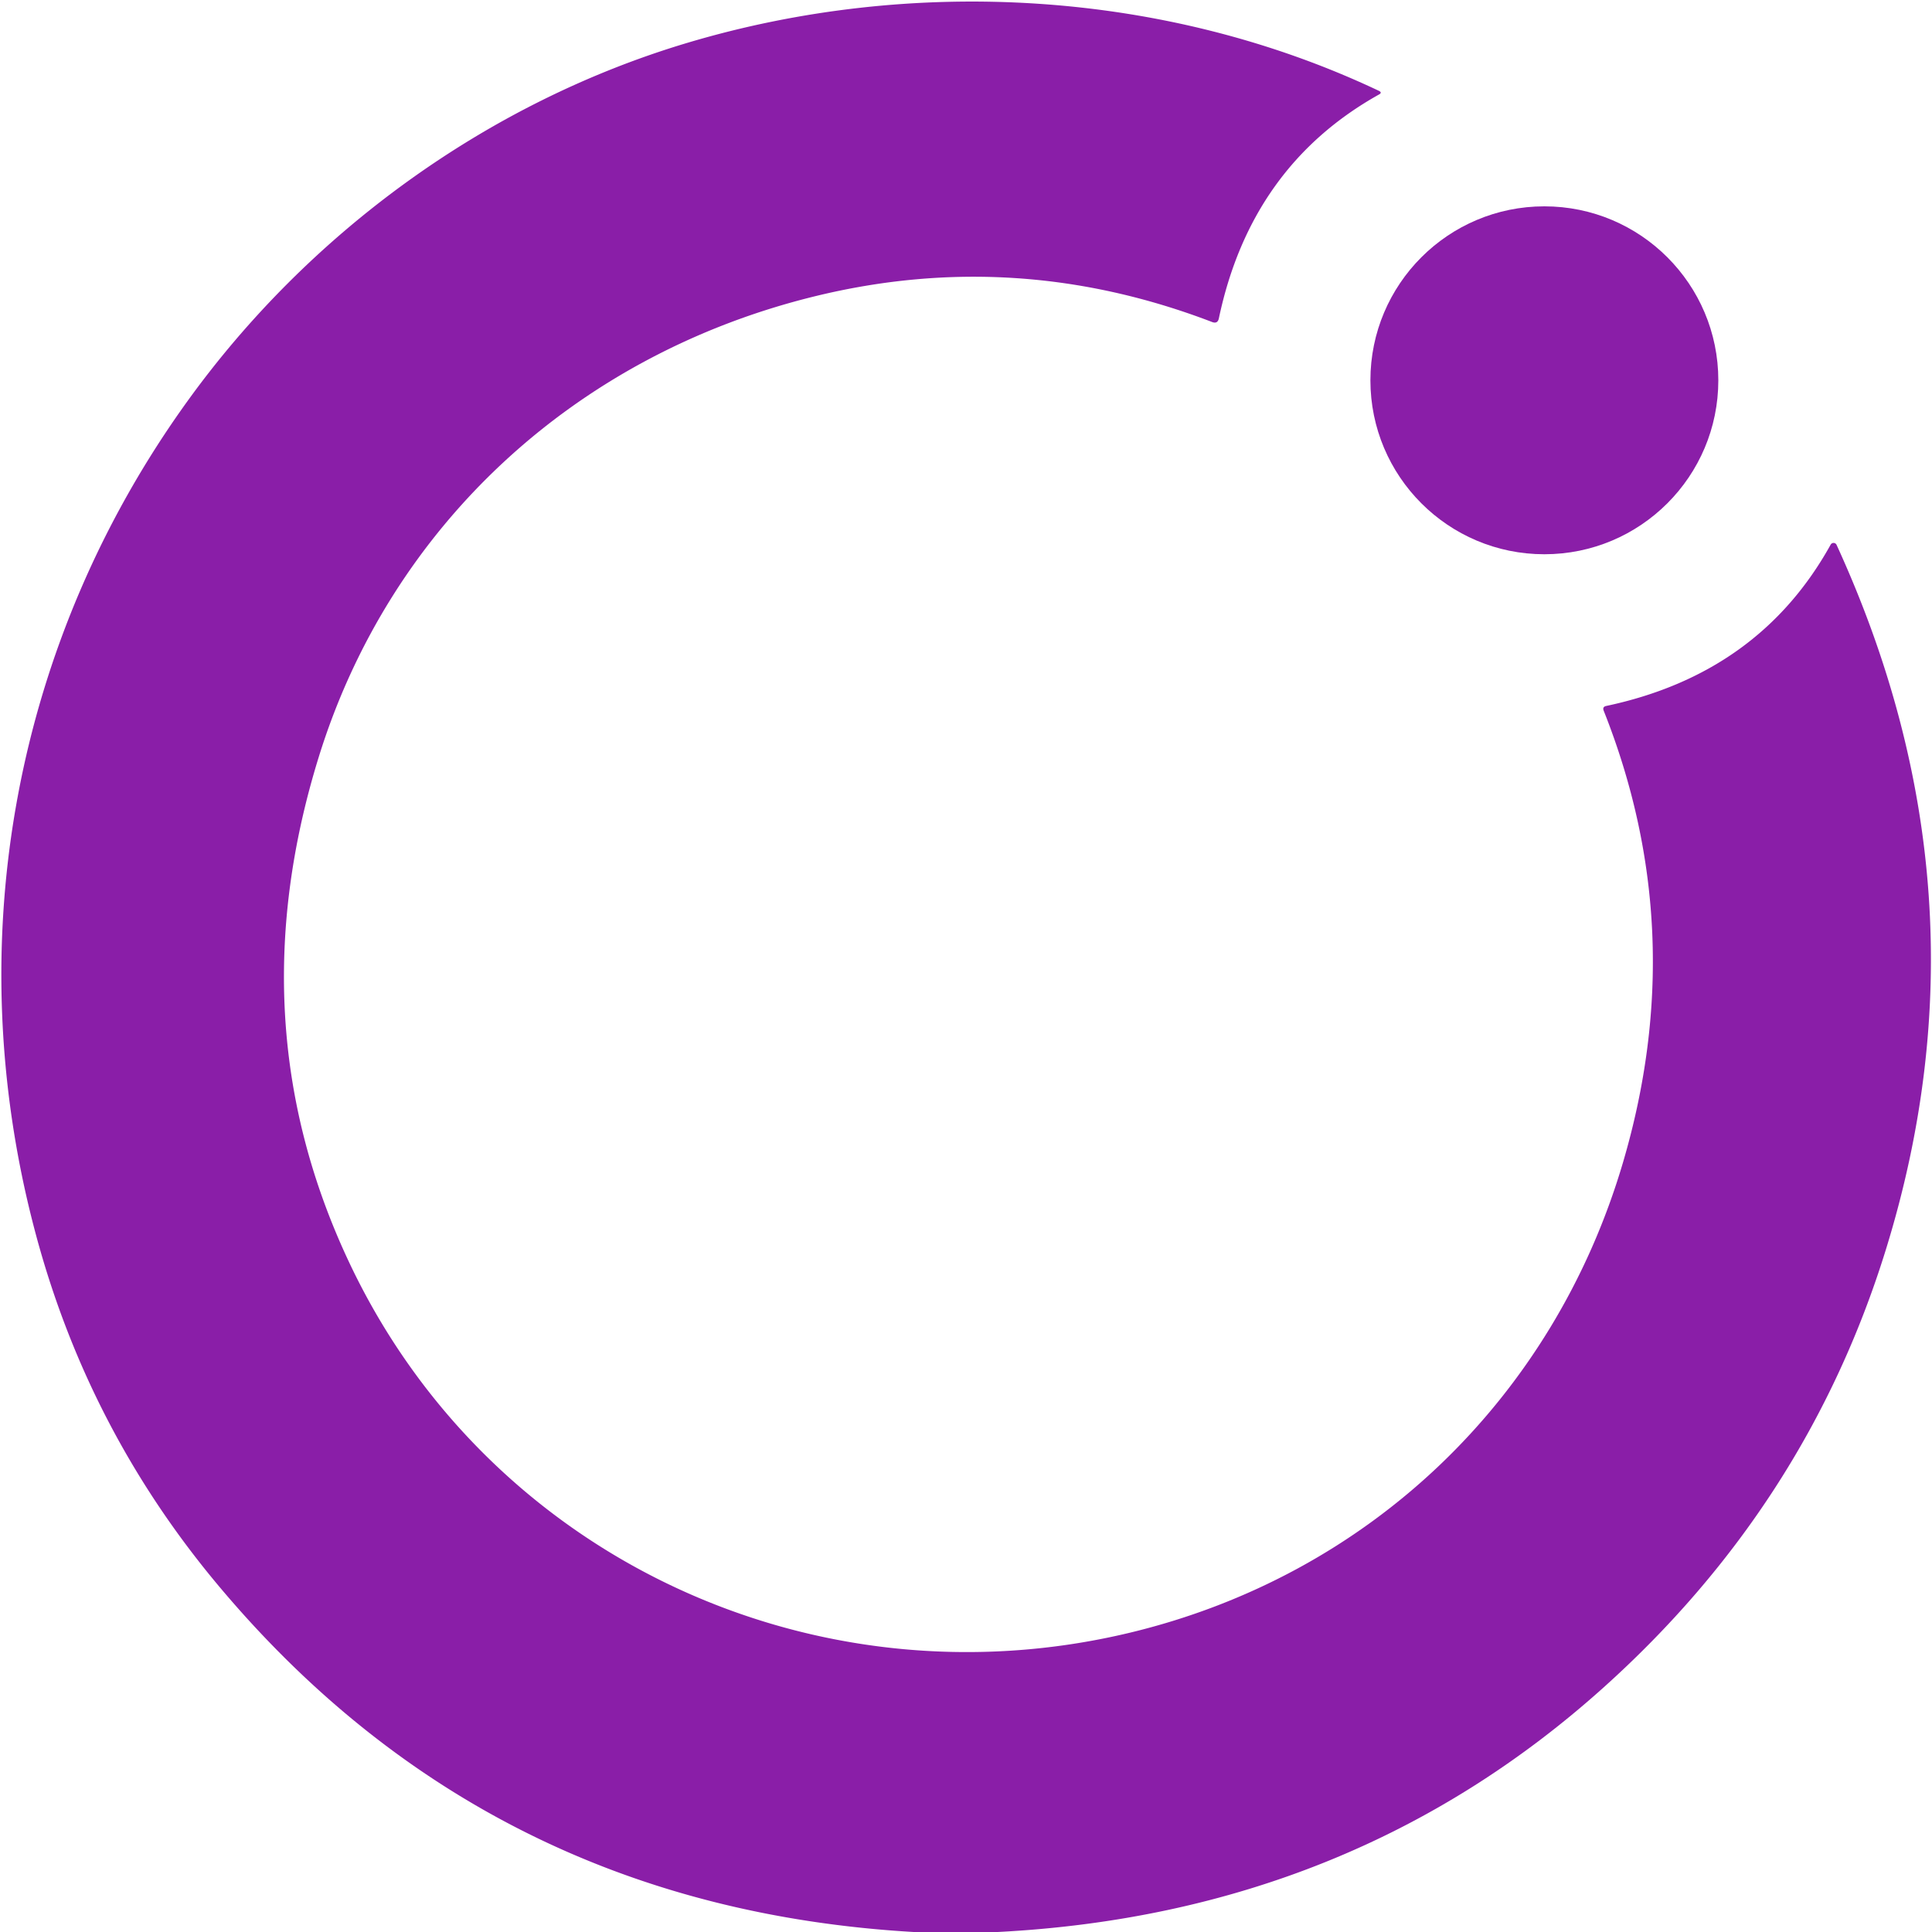 <?xml version="1.0" encoding="UTF-8" standalone="no"?>
<!DOCTYPE svg PUBLIC "-//W3C//DTD SVG 1.1//EN" "http://www.w3.org/Graphics/SVG/1.1/DTD/svg11.dtd">
<svg xmlns="http://www.w3.org/2000/svg" version="1.1" viewBox="0.00 0.00 250.00 250.00">
<path fill="#8a1ea8" d="
  M 129.09 250.00
  L 118.23 250.00
  Q 63.27 246.81 28.40 205.34
  Q 11.23 184.92 4.45 159.02
  C -5.40 121.48 2.01 82.79 24.22 51.96
  C 39.86 30.24 62.89 13.31 88.99 5.53
  C 118.07 -3.14 150.76 -1.34 178.42 11.75
  Q 178.90 11.98 178.44 12.23
  Q 161.87 21.49 157.72 41.20
  Q 157.56 41.94 156.85 41.67
  Q 131.49 31.96 105.44 38.34
  C 74.55 45.90 50.51 67.96 41.22 98.04
  Q 30.59 132.45 45.20 163.39
  C 63.19 201.50 105.36 221.06 146.17 211.28
  C 177.23 203.83 200.98 181.00 210.00 150.47
  Q 218.85 120.48 207.52 91.97
  Q 207.32 91.46 207.85 91.35
  Q 227.65 87.15 236.89 70.47
  A 0.43 0.43 0.0 0 1 237.65 70.50
  Q 258.30 115.55 244.03 161.70
  Q 233.79 194.79 207.42 218.43
  Q 174.84 247.65 129.09 250.00
  Z"
/>
<circle fill="#8a1ea8" cx="199.84" cy="49.21" r="22.51"/>
</svg>
